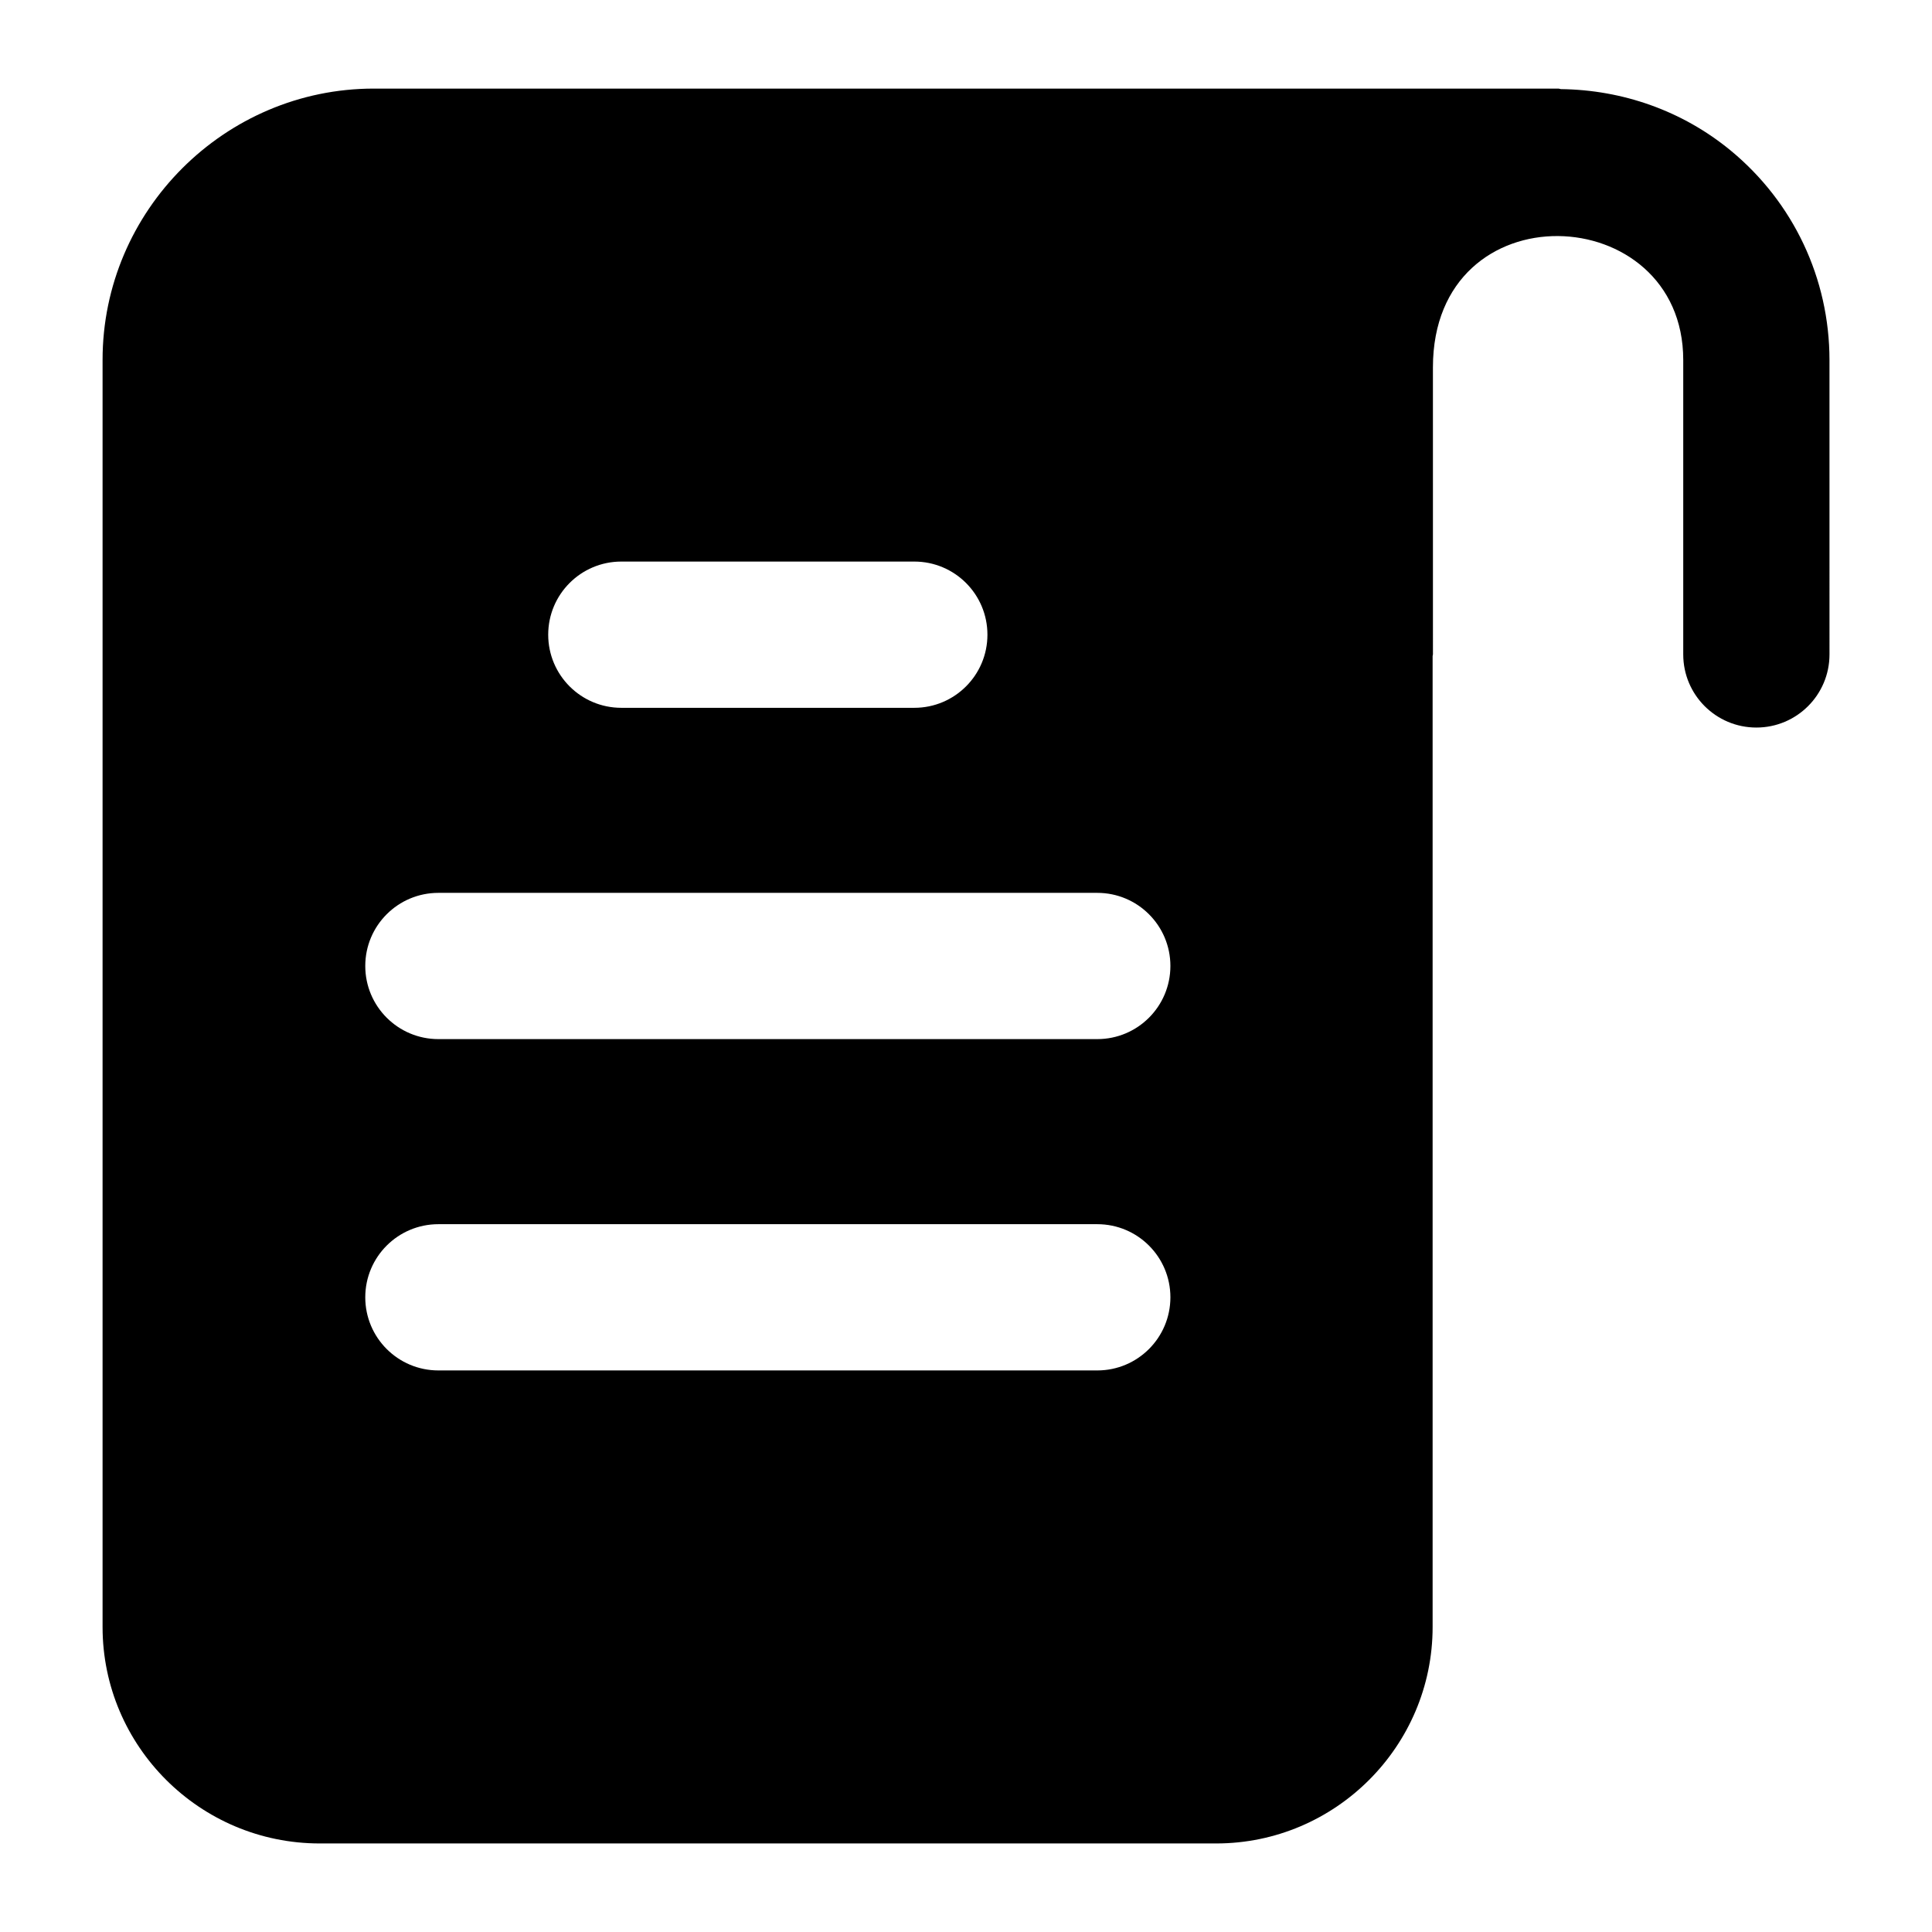 <?xml version="1.0" encoding="UTF-8"?>
<!-- Uploaded to: ICON Repo, www.svgrepo.com, Generator: ICON Repo Mixer Tools -->
<svg fill="#000000" width="800px" height="800px" version="1.1" viewBox="144 144 512 512" xmlns="http://www.w3.org/2000/svg">
 <path d="m557.64 167.61c-0.23-0.008-0.426-0.133-0.66-0.133h-313.91c-39.527 0-71.887 32.359-71.887 71.887v335.81c0 31.586 25.773 57.359 57.551 57.359h237.57c31.586 0 57.355-25.773 57.355-57.355v-257.34c0.004-0.145 0.086-0.266 0.086-0.41l-0.004-76.051c0-47.621 66.336-44.574 66.336-1.969v78.02c0 10.711 8.676 19.379 19.379 19.379 10.699 0 19.379-8.668 19.379-19.379l-0.004-78.02c0-21.574-9.555-41.82-26.207-55.539-12.77-10.508-28.602-16.059-44.977-16.254zm-248.98 125.21h77.641c10.699 0 19.379 8.668 19.379 19.379 0 10.711-8.676 19.379-19.379 19.379h-77.641c-10.699 0-19.379-8.668-19.379-19.379 0-10.711 8.676-19.379 19.379-19.379zm126.13 214.36h-174.61c-10.699 0-19.379-8.668-19.379-19.379 0-10.711 8.676-19.379 19.379-19.379h174.61c10.699 0 19.379 8.668 19.379 19.379-0.004 10.711-8.68 19.379-19.379 19.379zm0-87.805h-174.61c-10.699 0-19.379-8.668-19.379-19.379 0-10.711 8.676-19.379 19.379-19.379h174.61c10.699 0 19.379 8.668 19.379 19.379-0.004 10.715-8.68 19.379-19.379 19.379z"/>
</svg>